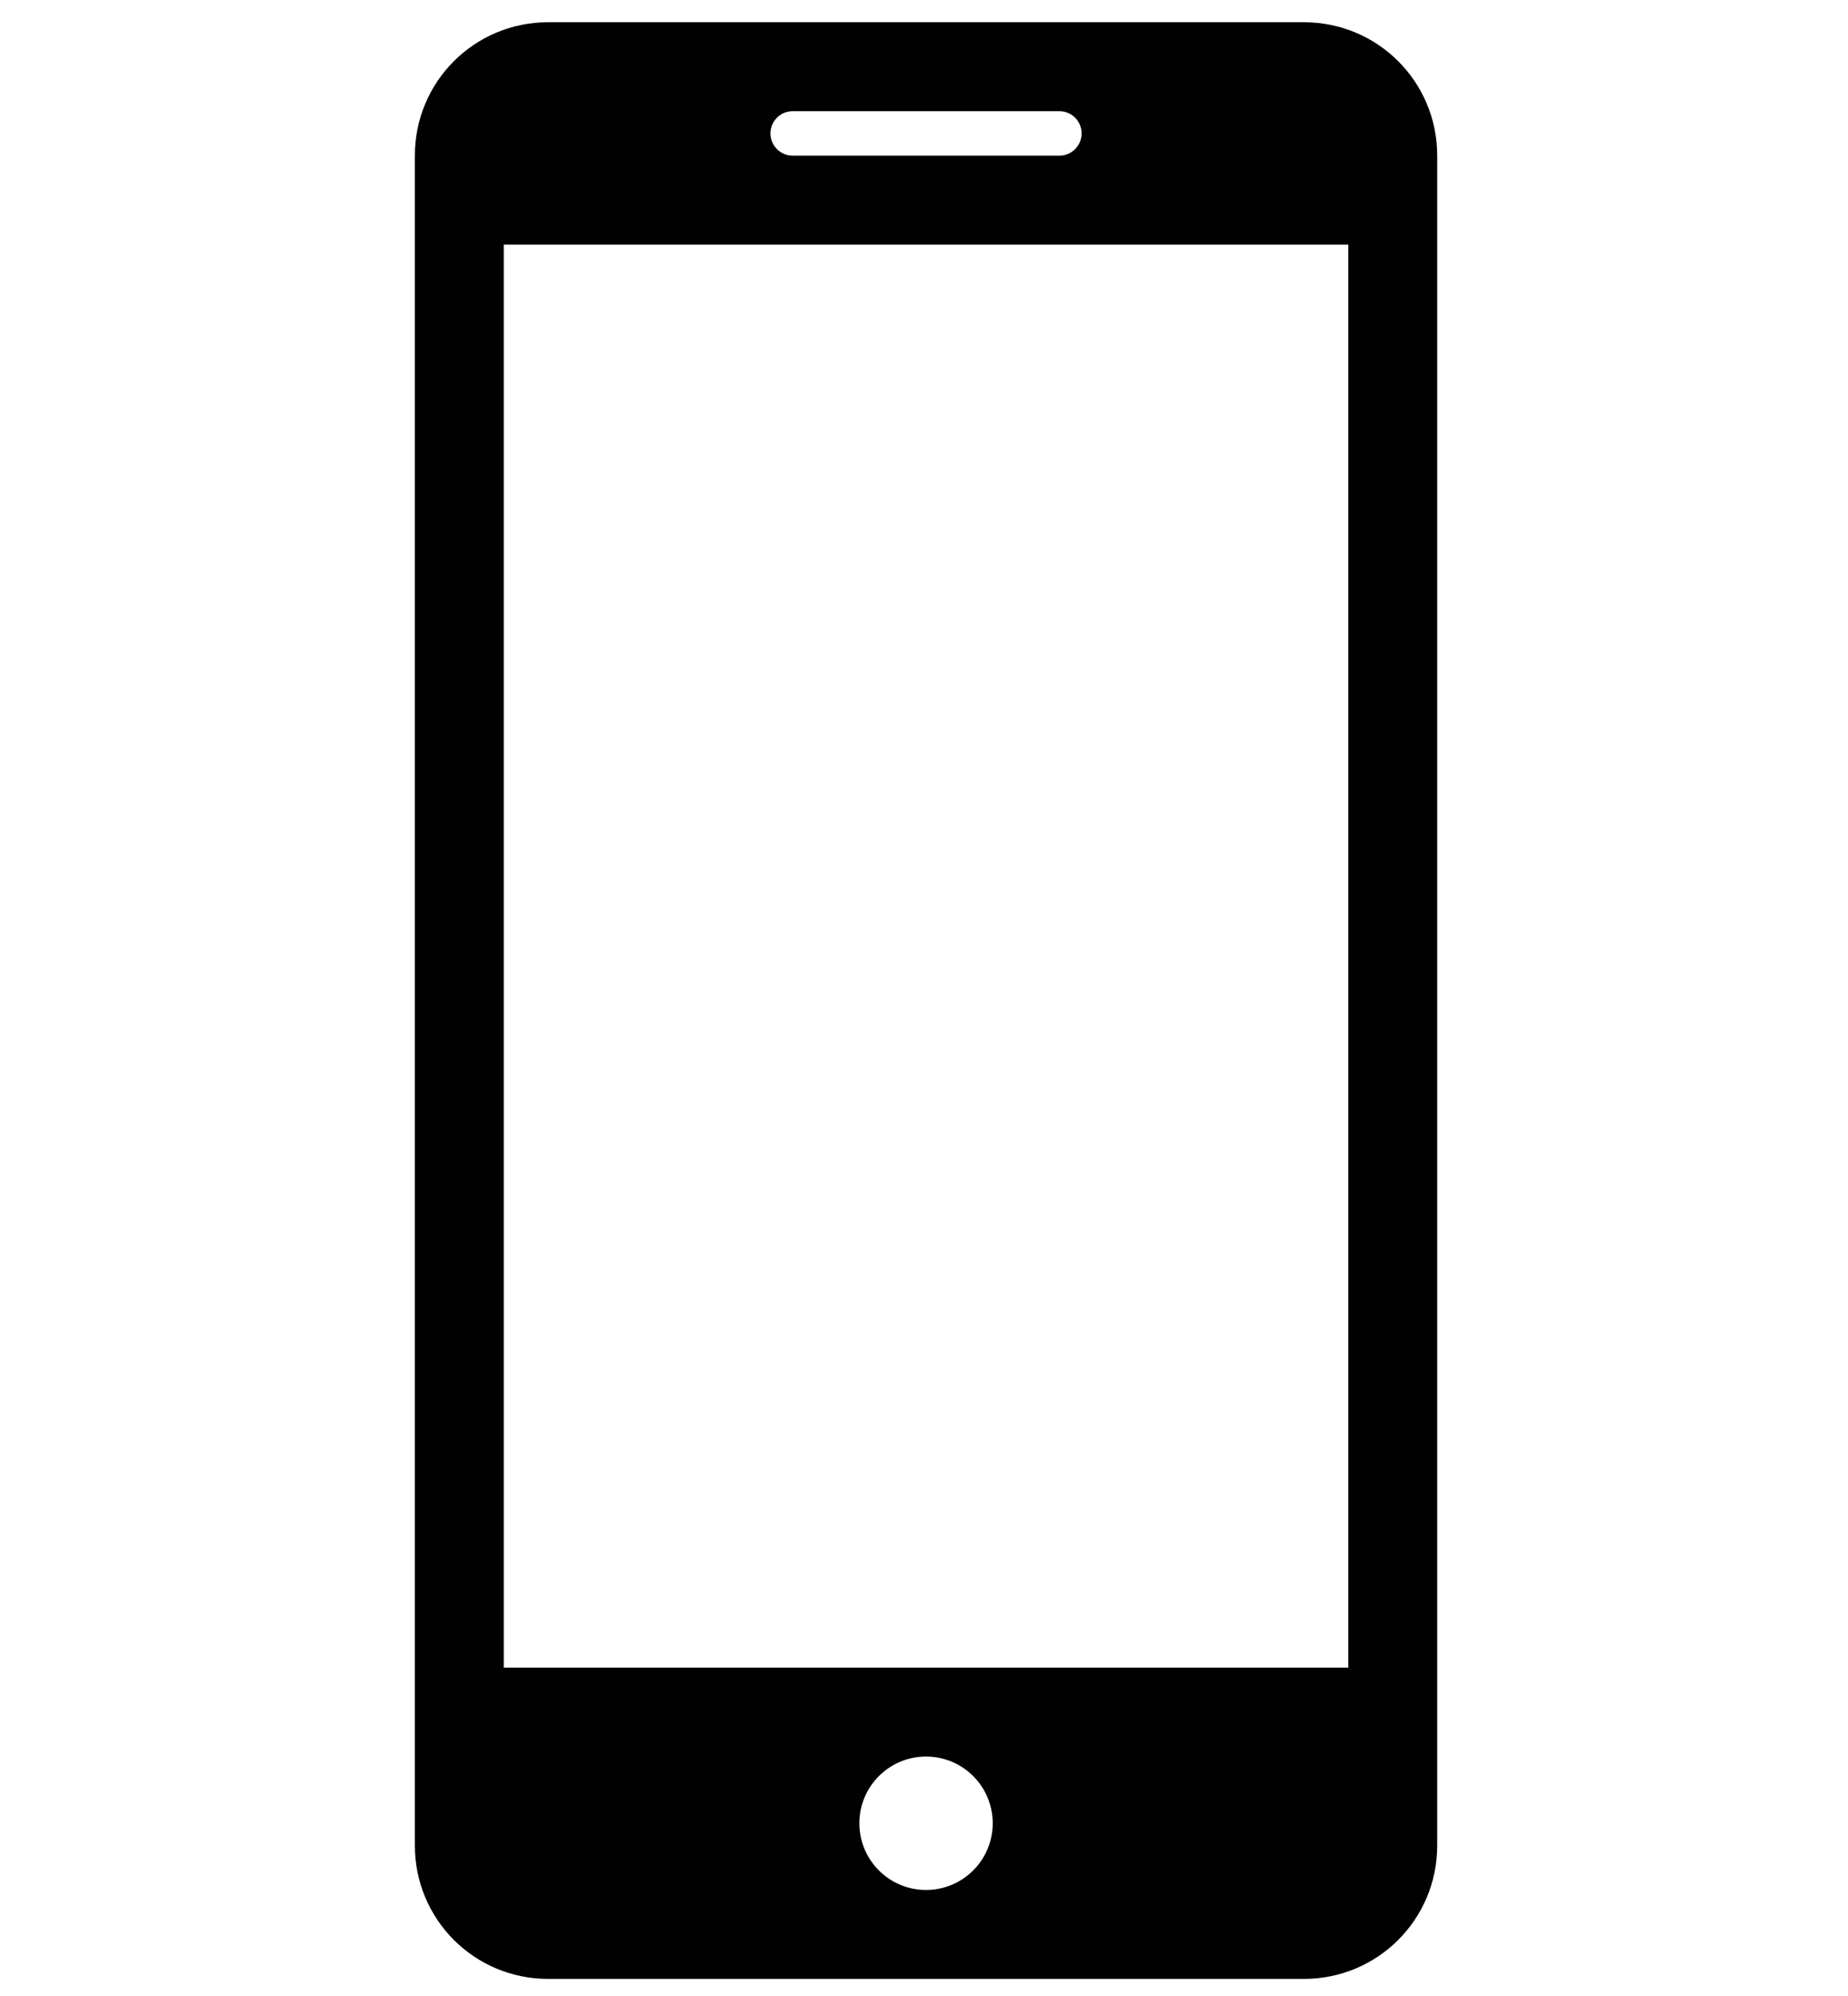 <svg xmlns="http://www.w3.org/2000/svg" xmlns:xlink="http://www.w3.org/1999/xlink" id="Layer_1" x="0px" y="0px" width="249.45px" height="269.29px" viewBox="0 0 249.45 269.29" xml:space="preserve"><g transform="translate(0,-952.362)">	<path fill="#010101" d="M74,955.362c-9.972,0-18,8.028-18,18v228c0,9.972,8.028,18,18,18h102c9.972,0,18-8.028,18-18v-228  c0-9.972-8.028-18-18-18L74,955.362L74,955.362z M107,967.362h36c1.657,0,3,1.343,3,3s-1.343,3-3,3h-36c-1.657,0-3-1.343-3-3  S105.343,967.362,107,967.362z M68,985.362h114v192H68V985.362L68,985.362z M125,1189.362c4.971,0,9,4.029,9,9s-4.029,9-9,9  s-9-4.029-9-9S120.029,1189.362,125,1189.362z"></path></g><g></g><g></g><g></g><g></g><g></g><g></g></svg>